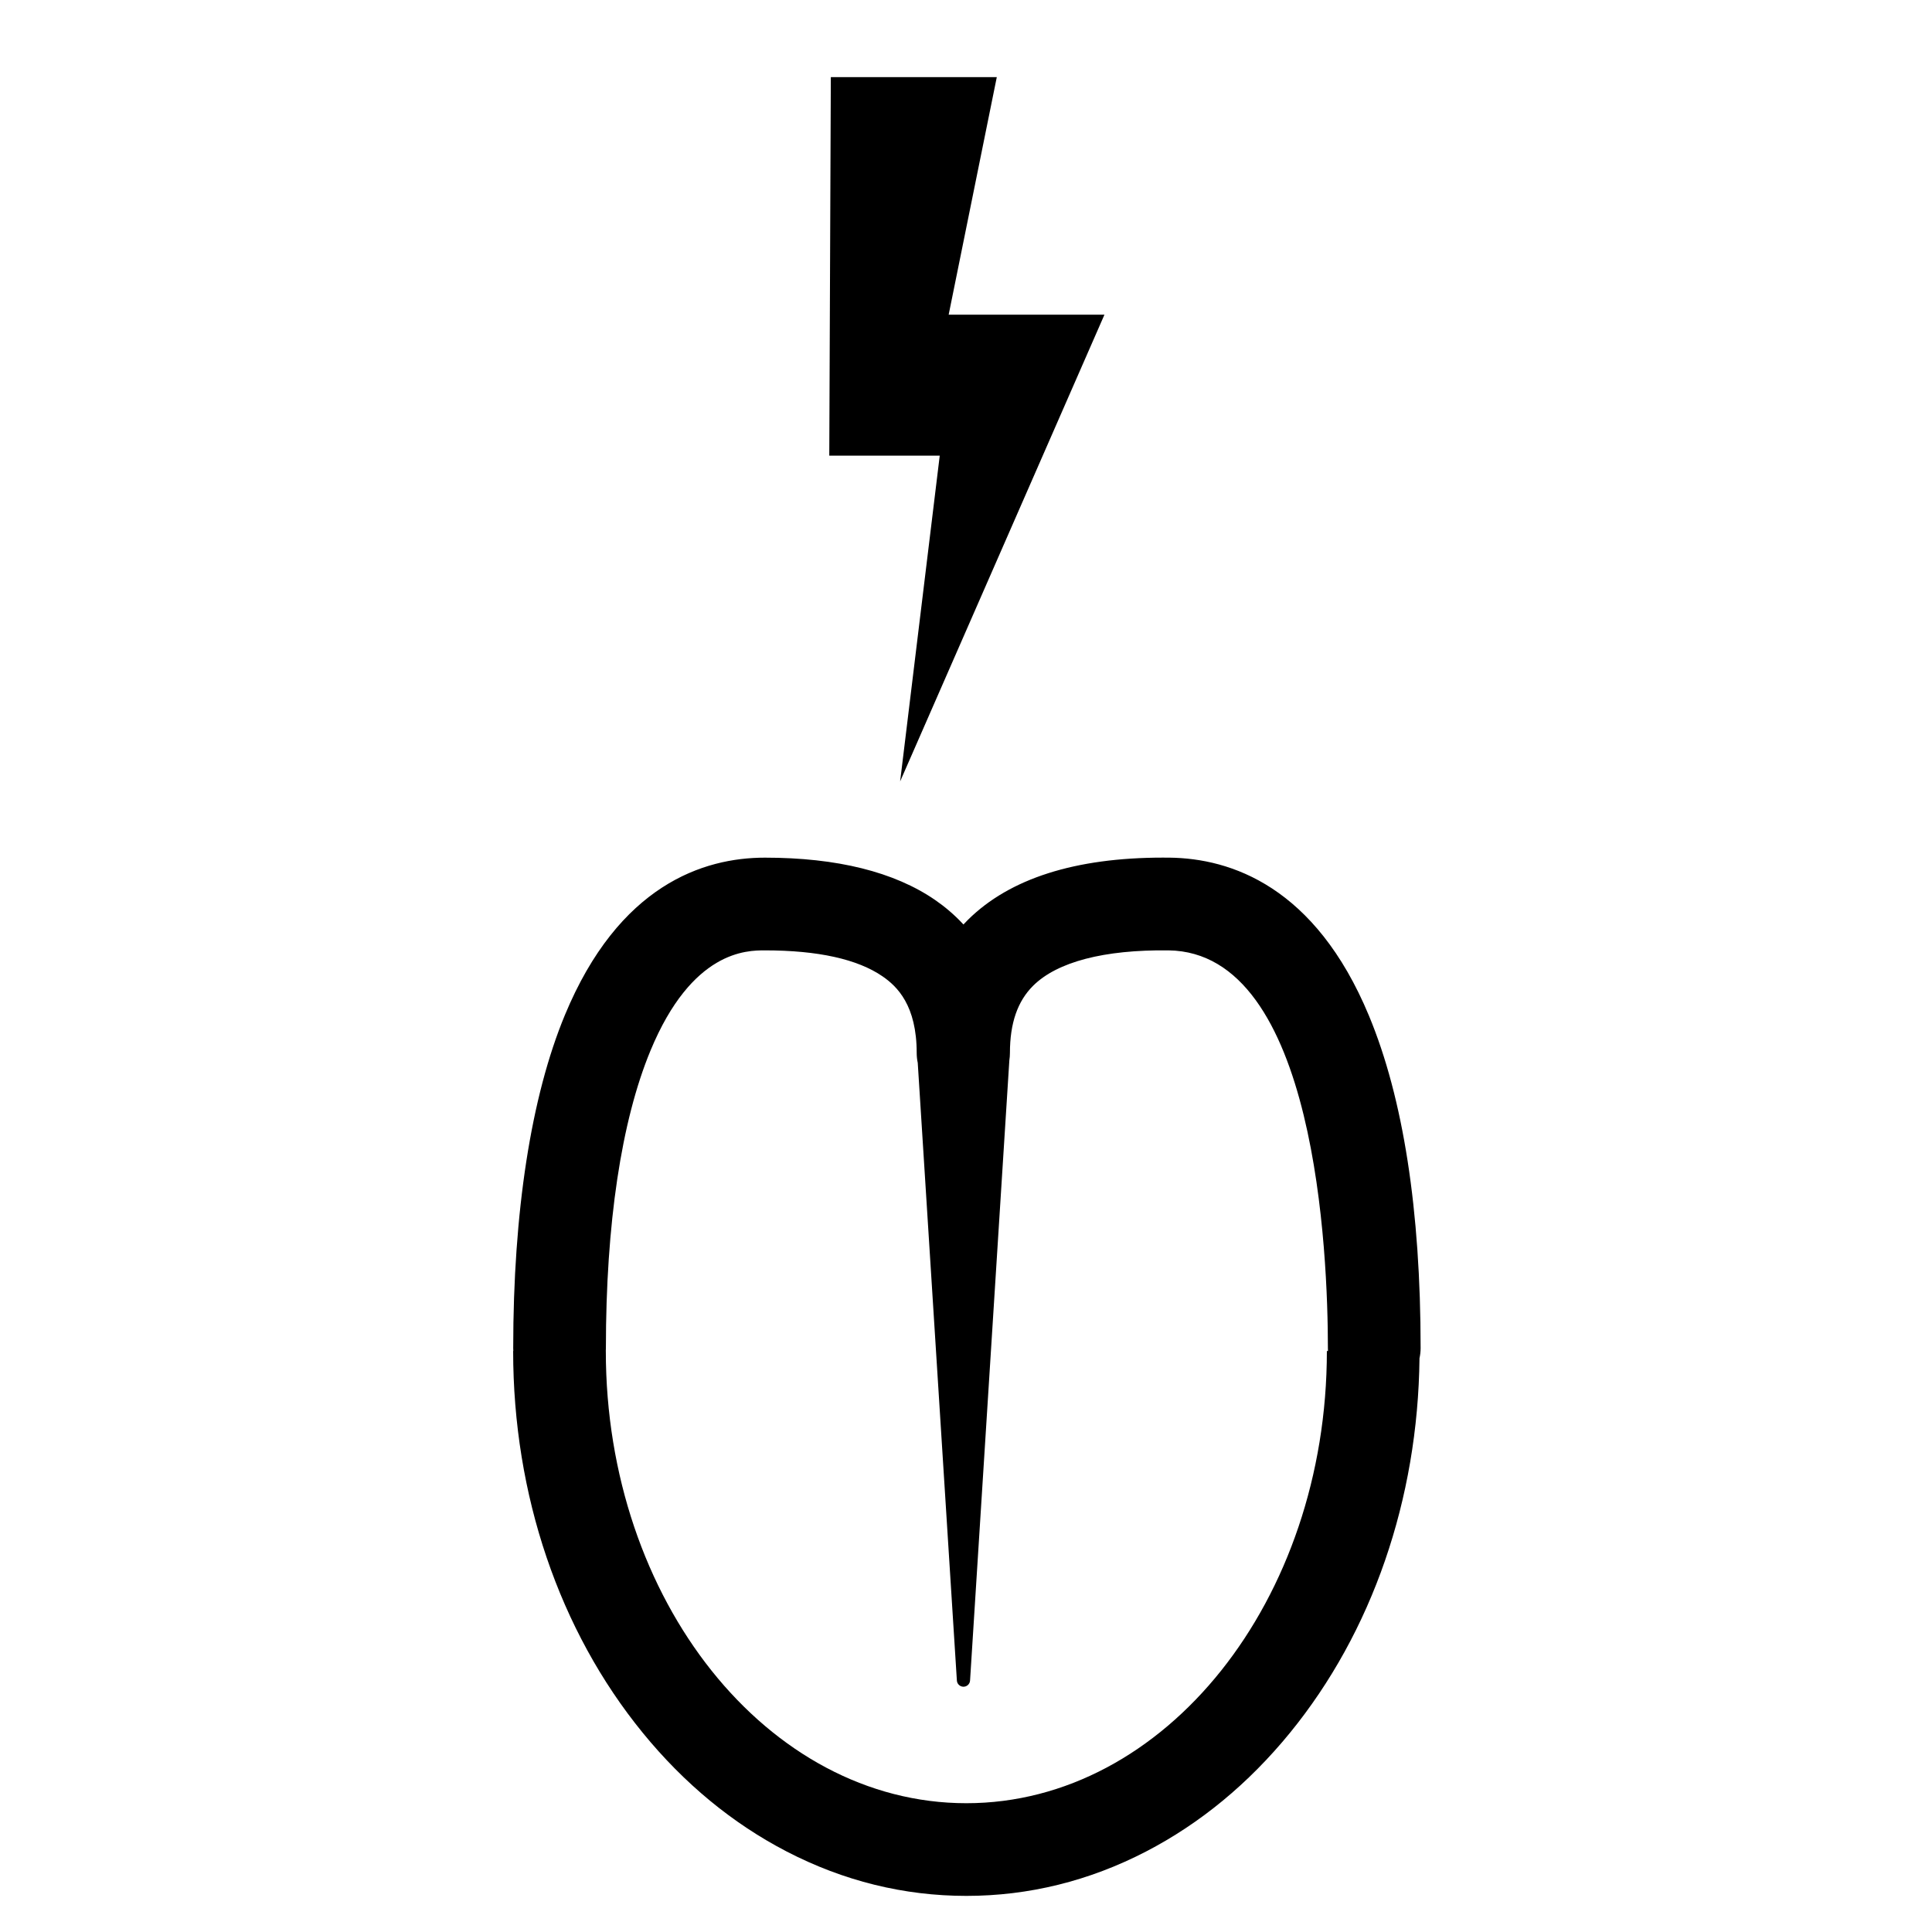 <?xml version="1.0" encoding="UTF-8"?>
<!-- Uploaded to: SVG Repo, www.svgrepo.com, Generator: SVG Repo Mixer Tools -->
<svg fill="#000000" width="800px" height="800px" version="1.1" viewBox="144 144 512 512" xmlns="http://www.w3.org/2000/svg">
 <g>
  <path d="m453.92 371.29c-0.578-0.008-1.152-0.012-1.723-0.012-23.227 0-40.594 5.531-51.641 16.445-0.422 0.418-0.832 0.844-1.234 1.273-2.457-2.656-5.035-4.789-7.488-6.477-10.816-7.453-26.004-11.23-45.133-11.23-16.293 0-38.715 7.242-53.012 41.738-8.953 21.598-13.684 52.113-13.684 88.242 0 0.254 0.012 0.508 0.027 0.758h-0.043c0 38.113 12.199 74.051 34.348 101.19 10.969 13.441 23.801 24.023 38.137 31.453 15.059 7.805 31.078 11.762 47.621 11.762s32.566-3.957 47.621-11.762c14.336-7.43 27.168-18.012 38.137-31.453 21.777-26.684 33.926-61.875 34.328-99.273 0.191-0.863 0.297-1.754 0.297-2.676 0-36.59-4.606-66.227-13.688-88.086-14.254-34.285-36.617-41.707-52.871-41.895zm41.715 130.74c0 66.078-42.859 119.84-95.543 119.84s-95.543-53.762-95.543-119.84h-0.008c0.016-0.25 0.027-0.504 0.027-0.758 0-32.93 4.086-60.191 11.812-78.836 11.016-26.578 25.547-26.578 30.32-26.578 14.059 0 24.555 2.32 31.195 6.894 3.879 2.672 9.039 7.688 9.039 20.305 0 0.891 0.098 1.762 0.277 2.602l10.371 163.7c0.055 0.867 0.746 1.578 1.637 1.637 0.965 0.062 1.797-0.672 1.855-1.637l10.414-164.38c0.098-0.625 0.152-1.27 0.152-1.922 0-7.906 2.023-13.746 6.18-17.855 6.383-6.309 18.762-9.539 35.812-9.344 39.227 0.453 42.273 80.801 42.273 105.42 0 0.254 0.008 0.508 0.027 0.758z"/>
  <path d="m393.04 264.75-10.496 86.332 54.148-123.69h-41.285l12.754-62.953h-43.984l-0.41 100.31z"/>
 </g>
</svg>